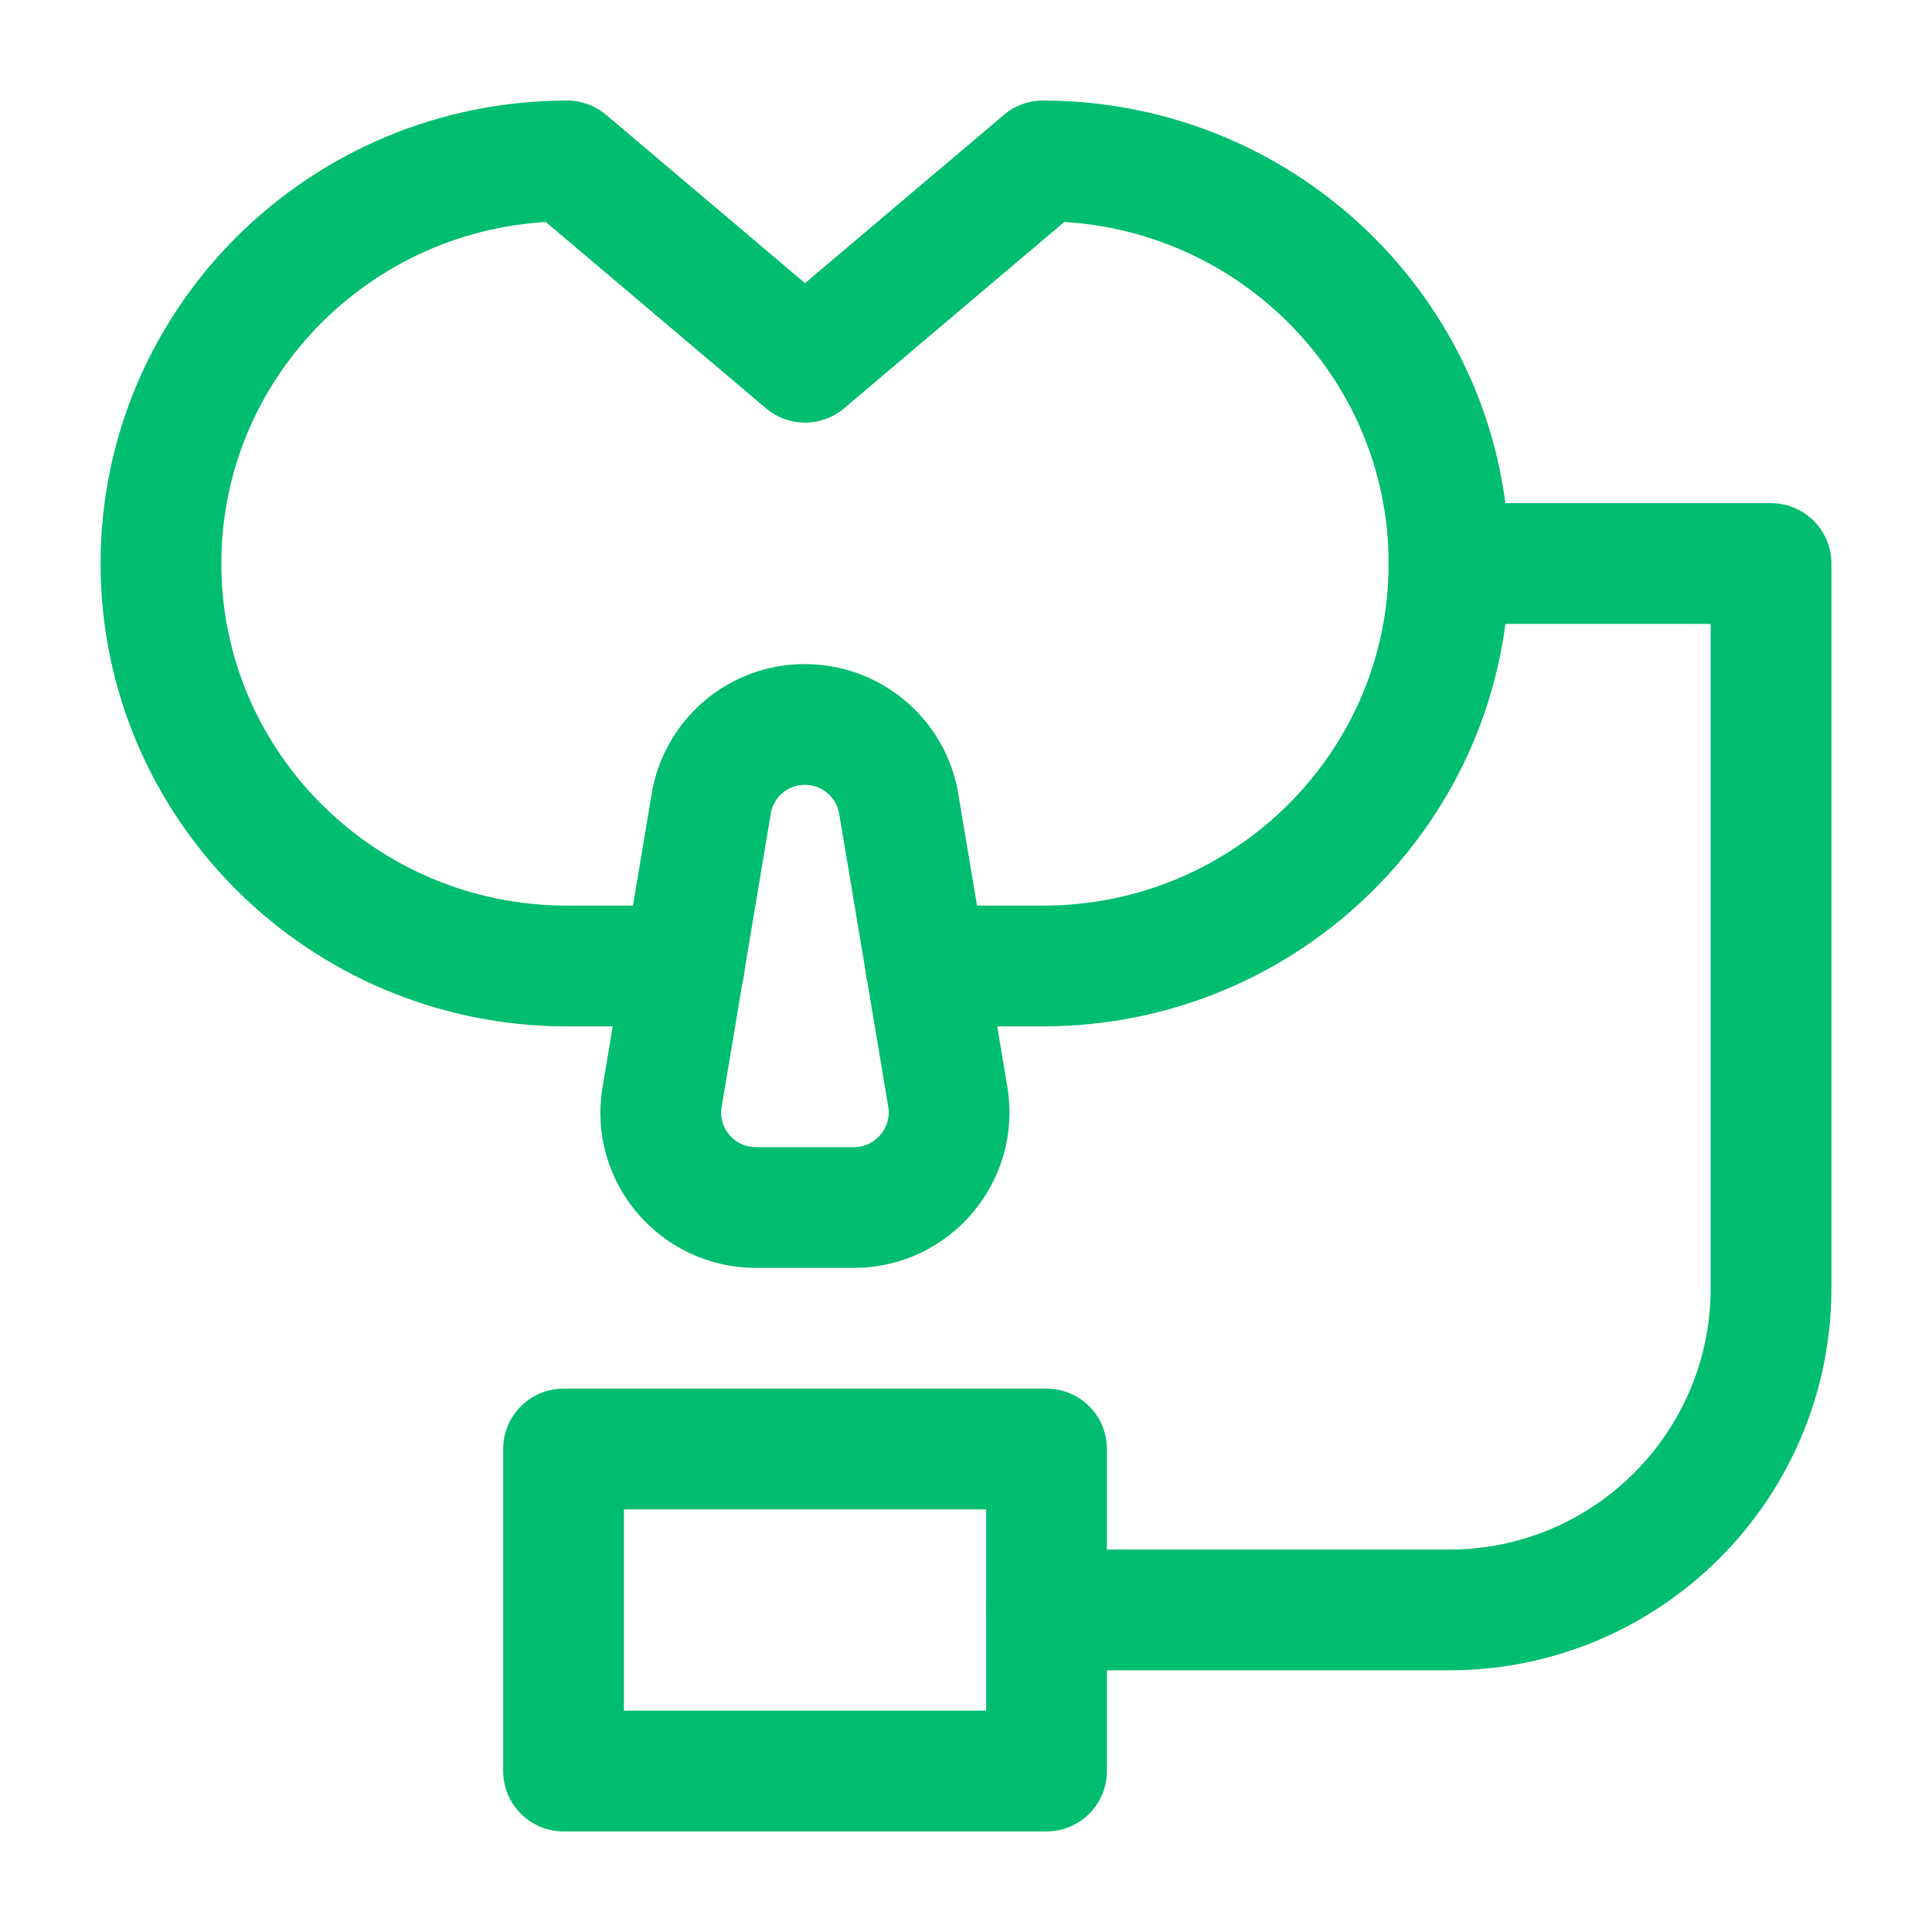 <svg xmlns="http://www.w3.org/2000/svg" width="16" height="16" viewBox="0 0 16 16" fill="none"><g clip-path="url(#clip0_3_79)"><path d="M5.667 8H4.697C2.84 8 1.333 6.507 1.333 4.667C1.333 2.827 2.84 1.333 4.697 1.333L6.667 3L8.637 1.333C10.493 1.333 12 2.827 12 4.667C12 6.507 10.493 8 8.637 8H7.667M8.667 12H4.667V14.667H8.667V12Z" stroke="#00BD70" stroke-miterlimit="2" stroke-linecap="round" stroke-linejoin="round"></path><path d="M8.667 13.333H12C13.473 13.333 14.667 12.14 14.667 10.667V4.667H12M7.073 10H6.26C5.773 10 5.403 9.563 5.483 9.087L5.89 6.657C5.92 6.473 6.015 6.306 6.158 6.185C6.3 6.065 6.48 5.999 6.667 6C7.05 6 7.38 6.277 7.443 6.657L7.85 9.087C7.927 9.563 7.557 10 7.073 10Z" stroke="#00BD70" stroke-miterlimit="2" stroke-linecap="round" stroke-linejoin="round"></path></g><defs><clipPath id="clip0_3_79"><rect width="16" height="16" fill="white"></rect></clipPath></defs></svg>